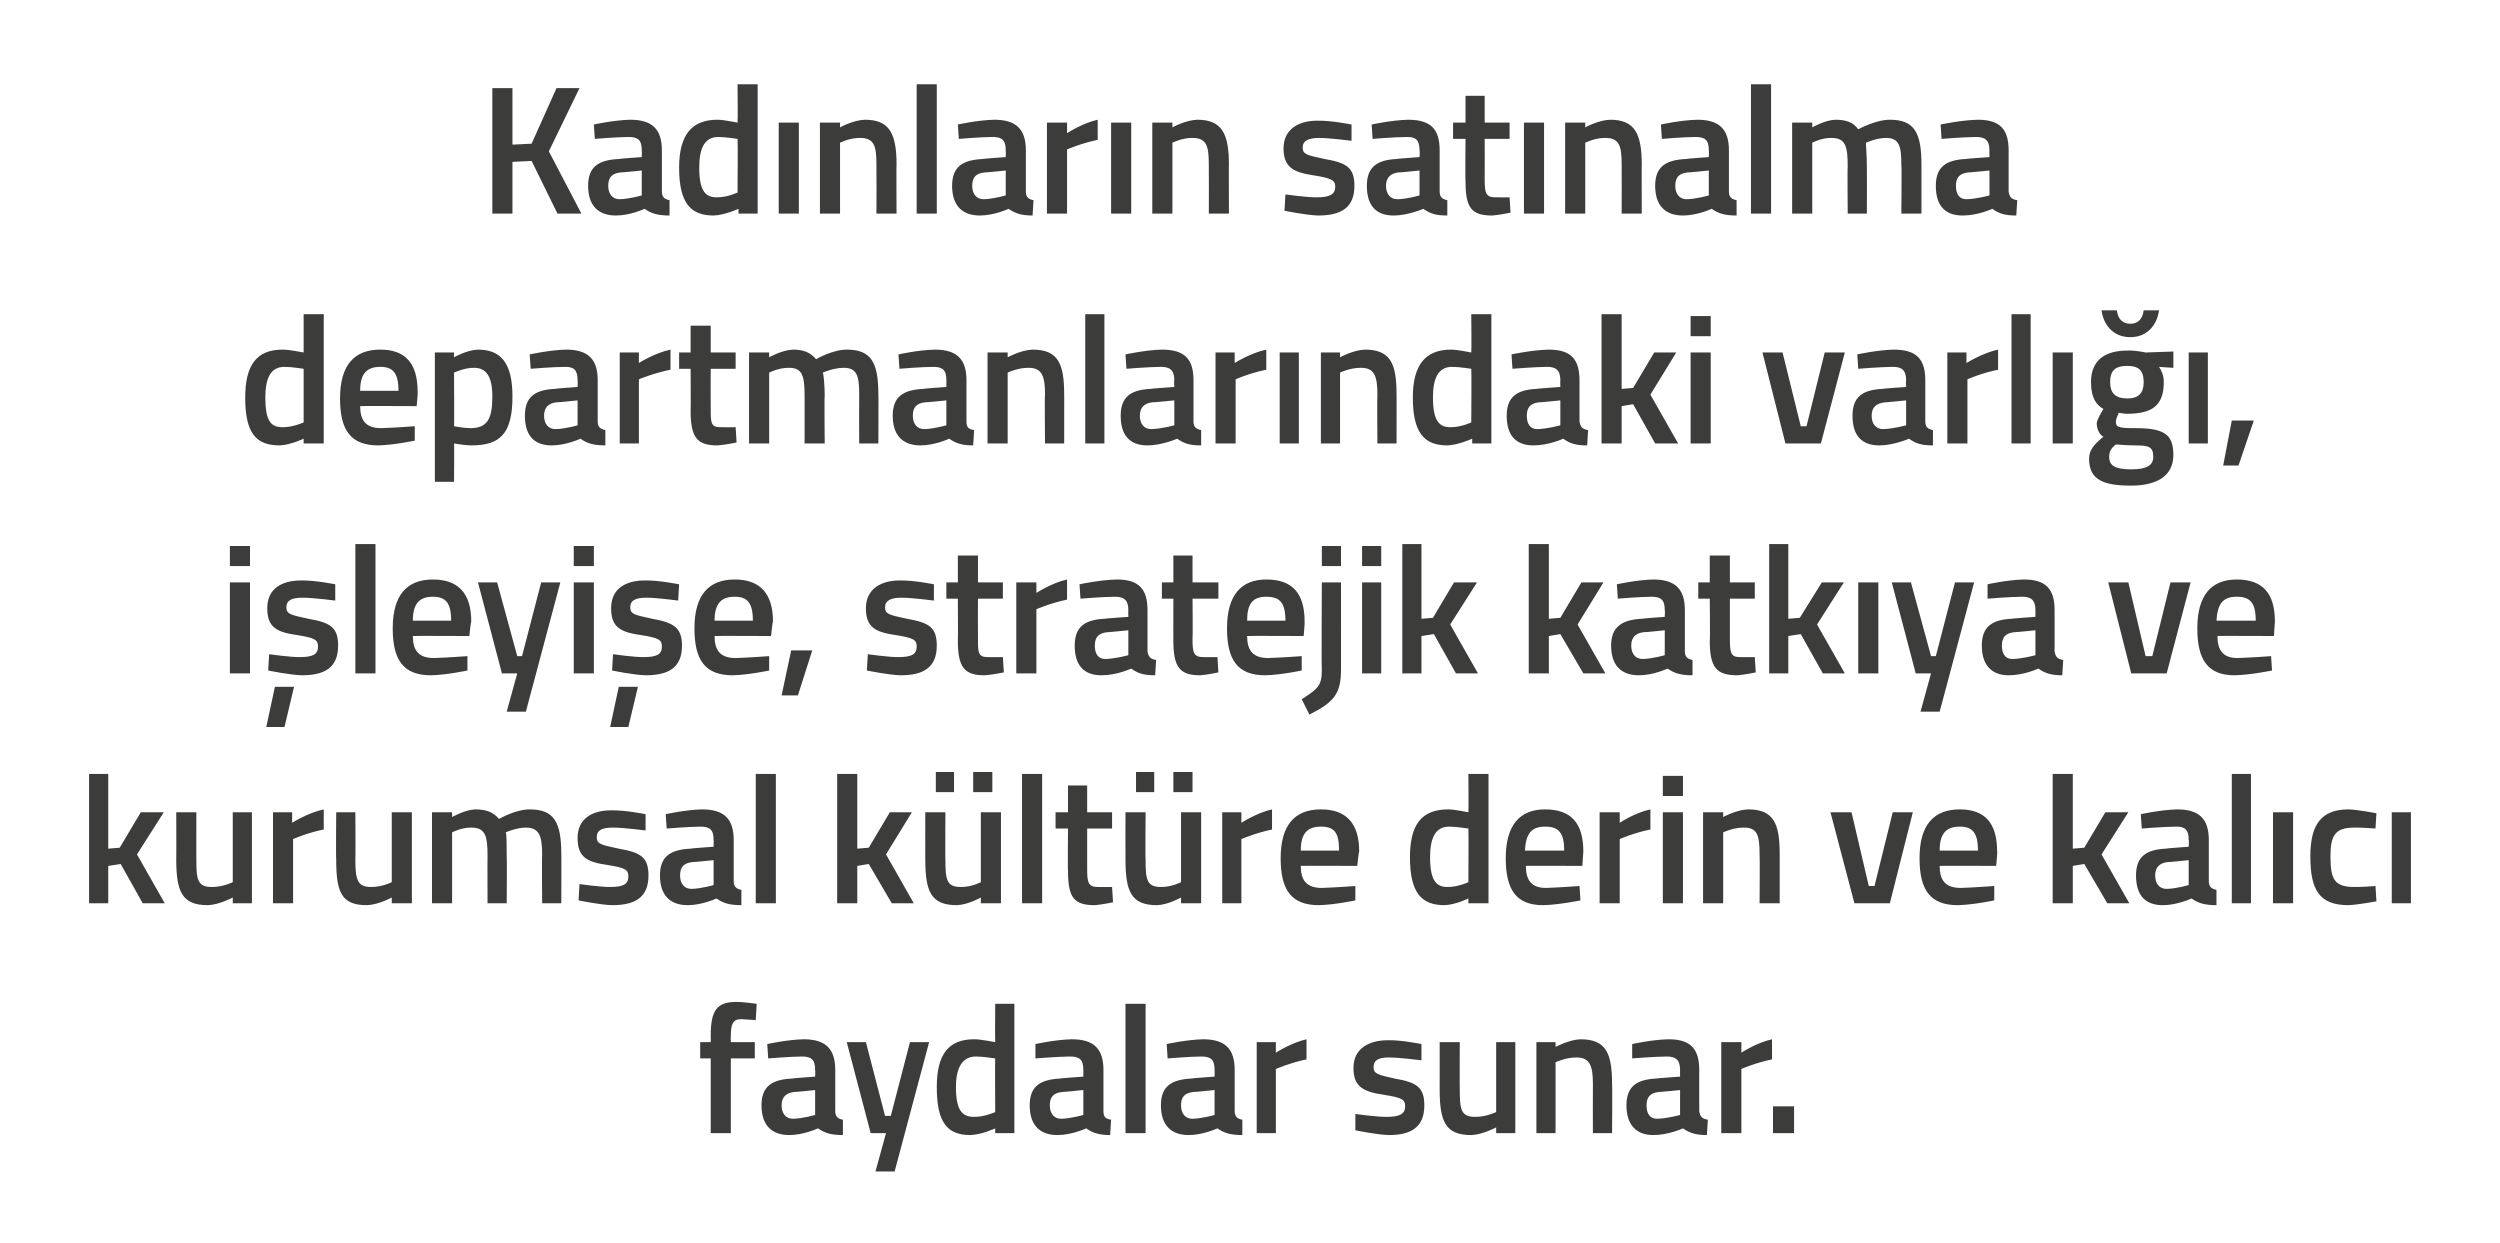 <?xml version="1.0" standalone="no"?><!DOCTYPE svg PUBLIC "-//W3C//DTD SVG 1.1//EN" "http://www.w3.org/Graphics/SVG/1.1/DTD/svg11.dtd"><svg xmlns="http://www.w3.org/2000/svg" version="1.1" width="261px" height="129.8px" viewBox="0 -8 261 129.8" style="top:-8px">  <desc>Kad nlar n sat nalma departmanlar ndaki varl , i leyi e, stratejik katk ya ve kurumsal k lt re derin ve kal c fayd...</desc>  <defs/>  <g id="Polygon385062">    <path d="M 76.3 110.3 L 74.2 110.3 L 74.2 102.5 L 73.1 102.5 L 73.1 100.8 L 74.2 100.8 C 74.2 100.8 74.22 100.14 74.2 100.1 C 74.2 97.4 74.9 96.6 76.9 96.6 C 77.55 96.59 79 96.8 79 96.8 L 78.9 98.5 C 78.9 98.5 78 98.43 77.4 98.4 C 76.5 98.4 76.3 98.9 76.3 100.2 C 76.27 100.16 76.3 100.8 76.3 100.8 L 78.8 100.8 L 78.8 102.5 L 76.3 102.5 L 76.3 110.3 Z M 87.2 108 C 87.2 108.6 87.5 108.8 88 108.9 C 88 108.9 88 110.5 88 110.5 C 86.8 110.5 86.1 110.3 85.4 109.8 C 85.4 109.8 83.9 110.5 82.4 110.5 C 80.5 110.5 79.5 109.4 79.5 107.4 C 79.5 105.4 80.6 104.7 82.7 104.6 C 82.68 104.57 85.1 104.4 85.1 104.4 C 85.1 104.4 85.13 103.68 85.1 103.7 C 85.1 102.6 84.7 102.3 83.7 102.3 C 82.47 102.31 80.2 102.5 80.2 102.5 L 80.1 101 C 80.1 101 82.17 100.54 83.9 100.5 C 86.2 100.5 87.2 101.5 87.2 103.7 C 87.2 103.7 87.2 108 87.2 108 Z M 82.9 106 C 82.1 106.1 81.6 106.5 81.6 107.4 C 81.6 108.2 82 108.8 82.8 108.8 C 83.86 108.77 85.1 108.4 85.1 108.4 L 85.1 105.8 C 85.1 105.8 82.93 106.03 82.9 106 Z M 90.4 100.8 L 92.4 108.5 L 93 108.5 L 95 100.8 L 97 100.8 L 93.4 114.3 L 91.4 114.3 L 92.5 110.3 L 90.9 110.3 L 88.4 100.8 L 90.4 100.8 Z M 105.9 110.3 L 103.9 110.3 L 103.9 109.8 C 103.9 109.8 102.5 110.46 101.3 110.5 C 98.9 110.5 97.8 109.2 97.8 105.5 C 97.8 102.1 99 100.5 101.7 100.5 C 102.5 100.5 103.8 100.8 103.9 100.8 C 103.87 100.79 103.9 96.8 103.9 96.8 L 105.9 96.8 L 105.9 110.3 Z M 103.9 108.1 C 103.9 108.1 103.87 102.52 103.9 102.5 C 103.8 102.5 102.7 102.3 101.9 102.3 C 100.5 102.3 99.8 103.4 99.8 105.5 C 99.8 108 100.5 108.6 101.7 108.6 C 102.75 108.62 103.9 108.1 103.9 108.1 Z M 115.2 108 C 115.2 108.6 115.4 108.8 116 108.9 C 116 108.9 115.9 110.5 115.9 110.5 C 114.8 110.5 114.1 110.3 113.4 109.8 C 113.4 109.8 111.9 110.5 110.4 110.5 C 108.5 110.5 107.5 109.4 107.5 107.4 C 107.5 105.4 108.6 104.7 110.7 104.6 C 110.66 104.57 113.1 104.4 113.1 104.4 C 113.1 104.4 113.11 103.68 113.1 103.7 C 113.1 102.6 112.7 102.3 111.7 102.3 C 110.45 102.31 108.1 102.5 108.1 102.5 L 108.1 101 C 108.1 101 110.14 100.54 111.9 100.5 C 114.2 100.5 115.2 101.5 115.2 103.7 C 115.2 103.7 115.2 108 115.2 108 Z M 110.9 106 C 110 106.1 109.6 106.5 109.6 107.4 C 109.6 108.2 110 108.8 110.8 108.8 C 111.84 108.77 113.1 108.4 113.1 108.4 L 113.1 105.8 C 113.1 105.8 110.9 106.03 110.9 106 Z M 117.5 96.8 L 119.6 96.8 L 119.6 110.3 L 117.5 110.3 L 117.5 96.8 Z M 128.9 108 C 128.9 108.6 129.2 108.8 129.7 108.9 C 129.7 108.9 129.7 110.5 129.7 110.5 C 128.5 110.5 127.8 110.3 127.1 109.8 C 127.1 109.8 125.6 110.5 124.1 110.5 C 122.2 110.5 121.2 109.4 121.2 107.4 C 121.2 105.4 122.3 104.7 124.4 104.6 C 124.37 104.57 126.8 104.4 126.8 104.4 C 126.8 104.4 126.82 103.68 126.8 103.7 C 126.8 102.6 126.4 102.3 125.4 102.3 C 124.16 102.31 121.9 102.5 121.9 102.5 L 121.8 101 C 121.8 101 123.86 100.54 125.6 100.5 C 127.9 100.5 128.9 101.5 128.9 103.7 C 128.9 103.7 128.9 108 128.9 108 Z M 124.6 106 C 123.7 106.1 123.3 106.5 123.3 107.4 C 123.3 108.2 123.7 108.8 124.5 108.8 C 125.55 108.77 126.8 108.4 126.8 108.4 L 126.8 105.8 C 126.8 105.8 124.62 106.03 124.6 106 Z M 131.2 100.8 L 133.2 100.8 L 133.2 101.9 C 133.2 101.9 134.82 100.85 136.4 100.5 C 136.4 100.5 136.4 102.6 136.4 102.6 C 134.71 102.95 133.2 103.6 133.2 103.6 L 133.2 110.3 L 131.2 110.3 L 131.2 100.8 Z M 148.4 102.7 C 148.4 102.7 146.17 102.4 145 102.4 C 143.9 102.4 143.4 102.7 143.4 103.4 C 143.4 104.1 143.8 104.2 145.6 104.6 C 147.9 105 148.7 105.5 148.7 107.4 C 148.7 109.7 147.3 110.5 145 110.5 C 143.66 110.46 141.5 110 141.5 110 L 141.5 108.3 C 141.5 108.3 143.81 108.62 144.8 108.6 C 146.1 108.6 146.7 108.3 146.7 107.5 C 146.7 106.8 146.4 106.6 144.5 106.3 C 142.4 106 141.3 105.5 141.3 103.5 C 141.3 101.4 143 100.6 144.9 100.6 C 146.26 100.56 148.4 101 148.4 101 L 148.4 102.7 Z M 158.2 100.8 L 158.2 110.3 L 156.2 110.3 L 156.2 109.7 C 156.2 109.7 154.78 110.46 153.6 110.5 C 150.9 110.5 150.3 109.1 150.3 105.7 C 150.31 105.71 150.3 100.8 150.3 100.8 L 152.4 100.8 C 152.4 100.8 152.38 105.73 152.4 105.7 C 152.4 107.8 152.5 108.6 154 108.6 C 155.14 108.62 156.2 108.1 156.2 108.1 L 156.2 100.8 L 158.2 100.8 Z M 160.4 110.3 L 160.4 100.8 L 162.4 100.8 L 162.4 101.3 C 162.4 101.3 163.81 100.54 165 100.5 C 167.7 100.5 168.3 102 168.3 105.2 C 168.34 105.16 168.3 110.3 168.3 110.3 L 166.3 110.3 C 166.3 110.3 166.28 105.22 166.3 105.2 C 166.3 103.3 166 102.4 164.6 102.4 C 163.49 102.38 162.4 102.9 162.4 102.9 L 162.4 110.3 L 160.4 110.3 Z M 177.4 108 C 177.5 108.6 177.7 108.8 178.3 108.9 C 178.3 108.9 178.2 110.5 178.2 110.5 C 177.1 110.5 176.4 110.3 175.7 109.8 C 175.7 109.8 174.2 110.5 172.6 110.5 C 170.8 110.5 169.8 109.4 169.8 107.4 C 169.8 105.4 170.9 104.7 172.9 104.6 C 172.94 104.57 175.4 104.4 175.4 104.4 C 175.4 104.4 175.39 103.68 175.4 103.7 C 175.4 102.6 174.9 102.3 174 102.3 C 172.73 102.31 170.4 102.5 170.4 102.5 L 170.4 101 C 170.4 101 172.42 100.54 174.2 100.5 C 176.5 100.5 177.4 101.5 177.4 103.7 C 177.4 103.7 177.4 108 177.4 108 Z M 173.2 106 C 172.3 106.1 171.9 106.5 171.9 107.4 C 171.9 108.2 172.2 108.8 173 108.8 C 174.11 108.77 175.4 108.4 175.4 108.4 L 175.4 105.8 C 175.4 105.8 173.18 106.03 173.2 106 Z M 179.7 100.8 L 181.8 100.8 L 181.8 101.9 C 181.8 101.9 183.39 100.85 185 100.5 C 185 100.5 185 102.6 185 102.6 C 183.27 102.95 181.8 103.6 181.8 103.6 L 181.8 110.3 L 179.7 110.3 L 179.7 100.8 Z M 185.1 107.5 L 187.3 107.5 L 187.3 110.3 L 185.1 110.3 L 185.1 107.5 Z " stroke="none" fill="#3c3c3b"/>  </g>  <g id="Polygon385061">    <path d="M 9.3 86.3 L 9.3 72.8 L 11.3 72.8 L 11.3 80.6 L 12.5 80.5 L 14.7 76.8 L 17.1 76.8 L 14.3 81.2 L 17.2 86.3 L 14.9 86.3 L 12.6 82.2 L 11.3 82.4 L 11.3 86.3 L 9.3 86.3 Z M 26.3 76.8 L 26.3 86.3 L 24.3 86.3 L 24.3 85.7 C 24.3 85.7 22.89 86.46 21.7 86.5 C 19 86.5 18.4 85.1 18.4 81.7 C 18.42 81.71 18.4 76.8 18.4 76.8 L 20.5 76.8 C 20.5 76.8 20.49 81.73 20.5 81.7 C 20.5 83.8 20.6 84.6 22.1 84.6 C 23.25 84.62 24.3 84.1 24.3 84.1 L 24.3 76.8 L 26.3 76.8 Z M 28.5 76.8 L 30.5 76.8 L 30.5 77.9 C 30.5 77.9 32.15 76.85 33.8 76.5 C 33.8 76.5 33.8 78.6 33.8 78.6 C 32.04 78.95 30.6 79.6 30.6 79.6 L 30.6 86.3 L 28.5 86.3 L 28.5 76.8 Z M 43 76.8 L 43 86.3 L 40.9 86.3 L 40.9 85.7 C 40.9 85.7 39.53 86.46 38.3 86.5 C 35.6 86.5 35.1 85.1 35.1 81.7 C 35.06 81.71 35.1 76.8 35.1 76.8 L 37.1 76.8 C 37.1 76.8 37.13 81.73 37.1 81.7 C 37.1 83.8 37.3 84.6 38.7 84.6 C 39.89 84.62 40.9 84.1 40.9 84.1 L 40.9 76.8 L 43 76.8 Z M 45.1 86.3 L 45.1 76.8 L 47.2 76.8 L 47.2 77.3 C 47.2 77.3 48.53 76.54 49.6 76.5 C 50.8 76.5 51.5 76.8 52.1 77.5 C 52.1 77.5 53.8 76.5 55.3 76.5 C 57.9 76.5 58.6 77.9 58.6 81.2 C 58.62 81.16 58.6 86.3 58.6 86.3 L 56.6 86.3 C 56.6 86.3 56.56 81.22 56.6 81.2 C 56.6 79.3 56.3 78.4 54.9 78.4 C 53.9 78.4 52.8 78.9 52.8 78.9 C 52.9 79.1 52.9 80.4 52.9 81.3 C 52.94 81.33 52.9 86.3 52.9 86.3 L 50.9 86.3 C 50.9 86.3 50.88 81.37 50.9 81.4 C 50.9 79.3 50.7 78.4 49.2 78.4 C 48.19 78.38 47.2 78.9 47.2 78.9 L 47.2 86.3 L 45.1 86.3 Z M 67.4 78.7 C 67.4 78.7 65.11 78.4 64 78.4 C 62.8 78.4 62.3 78.7 62.3 79.4 C 62.3 80.1 62.7 80.2 64.6 80.6 C 66.9 81 67.7 81.5 67.7 83.4 C 67.7 85.7 66.3 86.5 63.9 86.5 C 62.6 86.46 60.4 86 60.4 86 L 60.5 84.3 C 60.5 84.3 62.76 84.62 63.7 84.6 C 65.1 84.6 65.6 84.3 65.6 83.5 C 65.6 82.8 65.3 82.6 63.4 82.3 C 61.3 82 60.3 81.5 60.3 79.5 C 60.3 77.4 61.9 76.6 63.8 76.6 C 65.21 76.56 67.4 77 67.4 77 L 67.4 78.7 Z M 76.6 84 C 76.6 84.6 76.9 84.8 77.4 84.9 C 77.4 84.9 77.4 86.5 77.4 86.5 C 76.2 86.5 75.5 86.3 74.8 85.8 C 74.8 85.8 73.3 86.5 71.8 86.5 C 69.9 86.5 68.9 85.4 68.9 83.4 C 68.9 81.4 70 80.7 72.1 80.6 C 72.07 80.57 74.5 80.4 74.5 80.4 C 74.5 80.4 74.52 79.68 74.5 79.7 C 74.5 78.6 74.1 78.3 73.1 78.3 C 71.86 78.31 69.6 78.5 69.6 78.5 L 69.5 77 C 69.5 77 71.56 76.54 73.3 76.5 C 75.6 76.5 76.6 77.5 76.6 79.7 C 76.6 79.7 76.6 84 76.6 84 Z M 72.3 82 C 71.4 82.1 71 82.5 71 83.4 C 71 84.2 71.4 84.8 72.2 84.8 C 73.25 84.77 74.5 84.4 74.5 84.4 L 74.5 81.8 C 74.5 81.8 72.32 82.03 72.3 82 Z M 78.9 72.8 L 81 72.8 L 81 86.3 L 78.9 86.3 L 78.9 72.8 Z M 87.4 86.3 L 87.4 72.8 L 89.5 72.8 L 89.5 80.6 L 90.7 80.5 L 92.9 76.8 L 95.2 76.8 L 92.5 81.2 L 95.4 86.3 L 93.1 86.3 L 90.7 82.2 L 89.5 82.4 L 89.5 86.3 L 87.4 86.3 Z M 102.4 76.8 L 102.4 84.1 C 102.4 84.1 101.42 84.62 100.3 84.6 C 98.8 84.6 98.7 83.8 98.7 81.7 C 98.67 81.73 98.7 76.8 98.7 76.8 L 96.6 76.8 C 96.6 76.8 96.59 81.71 96.6 81.7 C 96.6 85.1 97.2 86.5 99.9 86.5 C 101.06 86.46 102.4 85.7 102.4 85.7 L 102.4 86.3 L 104.5 86.3 L 104.5 76.8 L 102.4 76.8 Z M 97.7 72.6 L 99.6 72.6 L 99.6 74.7 L 97.7 74.7 L 97.7 72.6 Z M 101.6 72.6 L 103.6 72.6 L 103.6 74.7 L 101.6 74.7 L 101.6 72.6 Z M 106.7 72.8 L 108.8 72.8 L 108.8 86.3 L 106.7 86.3 L 106.7 72.8 Z M 113.5 78.5 C 113.5 78.5 113.51 82.7 113.5 82.7 C 113.5 84.1 113.6 84.6 114.6 84.6 C 115.09 84.62 116.1 84.6 116.1 84.6 L 116.2 86.2 C 116.2 86.2 114.94 86.46 114.3 86.5 C 112.1 86.5 111.5 85.7 111.5 82.9 C 111.46 82.93 111.5 78.5 111.5 78.5 L 110.2 78.5 L 110.2 76.8 L 111.5 76.8 L 111.5 74 L 113.5 74 L 113.5 76.8 L 116.1 76.8 L 116.1 78.5 L 113.5 78.5 Z M 123.3 76.8 L 123.3 84.1 C 123.3 84.1 122.31 84.62 121.2 84.6 C 119.7 84.6 119.6 83.8 119.6 81.7 C 119.56 81.73 119.6 76.8 119.6 76.8 L 117.5 76.8 C 117.5 76.8 117.49 81.71 117.5 81.7 C 117.5 85.1 118.1 86.5 120.8 86.5 C 121.95 86.46 123.3 85.7 123.3 85.7 L 123.3 86.3 L 125.4 86.3 L 125.4 76.8 L 123.3 76.8 Z M 118.6 72.6 L 120.5 72.6 L 120.5 74.7 L 118.6 74.7 L 118.6 72.6 Z M 122.5 72.6 L 124.5 72.6 L 124.5 74.7 L 122.5 74.7 L 122.5 72.6 Z M 127.6 76.8 L 129.6 76.8 L 129.6 77.9 C 129.6 77.9 131.22 76.85 132.8 76.5 C 132.8 76.5 132.8 78.6 132.8 78.6 C 131.11 78.95 129.6 79.6 129.6 79.6 L 129.6 86.3 L 127.6 86.3 L 127.6 76.8 Z M 141.5 84.5 L 141.5 86 C 141.5 86 139.36 86.46 137.7 86.5 C 134.8 86.5 133.7 84.9 133.7 81.6 C 133.7 78.1 135.2 76.5 137.9 76.5 C 140.5 76.5 141.9 77.9 141.9 80.9 C 141.85 80.89 141.7 82.4 141.7 82.4 C 141.7 82.4 135.83 82.37 135.8 82.4 C 135.8 83.9 136.4 84.7 138 84.7 C 139.5 84.65 141.5 84.5 141.5 84.5 Z M 139.8 80.8 C 139.8 78.9 139.3 78.3 137.9 78.3 C 136.5 78.3 135.8 79 135.8 80.8 C 135.8 80.8 139.8 80.8 139.8 80.8 Z M 155.4 86.3 L 153.3 86.3 L 153.3 85.8 C 153.3 85.8 151.96 86.46 150.8 86.5 C 148.4 86.5 147.2 85.2 147.2 81.5 C 147.2 78.1 148.4 76.5 151.2 76.5 C 151.9 76.5 153.2 76.8 153.3 76.8 C 153.33 76.79 153.3 72.8 153.3 72.8 L 155.4 72.8 L 155.4 86.3 Z M 153.3 84.1 C 153.3 84.1 153.33 78.52 153.3 78.5 C 153.2 78.5 152.1 78.3 151.3 78.3 C 149.9 78.3 149.3 79.4 149.3 81.5 C 149.3 84 150 84.6 151.1 84.6 C 152.21 84.62 153.3 84.1 153.3 84.1 Z M 164.9 84.5 L 165 86 C 165 86 162.8 86.46 161.1 86.5 C 158.3 86.5 157.2 84.9 157.2 81.6 C 157.2 78.1 158.7 76.5 161.3 76.5 C 164 76.5 165.3 77.9 165.3 80.9 C 165.29 80.89 165.2 82.4 165.2 82.4 C 165.2 82.4 159.26 82.37 159.3 82.4 C 159.3 83.9 159.9 84.7 161.4 84.7 C 162.93 84.65 164.9 84.5 164.9 84.5 Z M 163.3 80.8 C 163.3 78.9 162.7 78.3 161.3 78.3 C 159.9 78.3 159.3 79 159.2 80.8 C 159.2 80.8 163.3 80.8 163.3 80.8 Z M 167 76.8 L 169.1 76.8 L 169.1 77.9 C 169.1 77.9 170.67 76.85 172.3 76.5 C 172.3 76.5 172.3 78.6 172.3 78.6 C 170.56 78.95 169.1 79.6 169.1 79.6 L 169.1 86.3 L 167 86.3 L 167 76.8 Z M 173.6 76.8 L 175.7 76.8 L 175.7 86.3 L 173.6 86.3 L 173.6 76.8 Z M 173.6 73 L 175.7 73 L 175.7 75.1 L 173.6 75.1 L 173.6 73 Z M 177.8 86.3 L 177.8 76.8 L 179.9 76.8 L 179.9 77.3 C 179.9 77.3 181.27 76.54 182.5 76.5 C 185.2 76.5 185.8 78 185.8 81.2 C 185.8 81.16 185.8 86.3 185.8 86.3 L 183.7 86.3 C 183.7 86.3 183.74 81.22 183.7 81.2 C 183.7 79.3 183.5 78.4 182.1 78.4 C 180.95 78.38 179.9 78.9 179.9 78.9 L 179.9 86.3 L 177.8 86.3 Z M 193.3 76.8 L 195.1 84.5 L 195.7 84.5 L 197.6 76.8 L 199.7 76.8 L 197.3 86.3 L 193.6 86.3 L 191.1 76.8 L 193.3 76.8 Z M 208.2 84.5 L 208.2 86 C 208.2 86 206.06 86.46 204.4 86.5 C 201.5 86.5 200.4 84.9 200.4 81.6 C 200.4 78.1 201.9 76.5 204.6 76.5 C 207.2 76.5 208.5 77.9 208.5 80.9 C 208.55 80.89 208.4 82.4 208.4 82.4 C 208.4 82.4 202.53 82.37 202.5 82.4 C 202.5 83.9 203.1 84.7 204.7 84.7 C 206.19 84.65 208.2 84.5 208.2 84.5 Z M 206.5 80.8 C 206.5 78.9 205.9 78.3 204.6 78.3 C 203.2 78.3 202.5 79 202.5 80.8 C 202.5 80.8 206.5 80.8 206.5 80.8 Z M 214.3 86.3 L 214.3 72.8 L 216.4 72.8 L 216.4 80.6 L 217.6 80.5 L 219.8 76.8 L 222.2 76.8 L 219.4 81.2 L 222.3 86.3 L 220 86.3 L 217.6 82.2 L 216.4 82.4 L 216.4 86.3 L 214.3 86.3 Z M 230.6 84 C 230.6 84.6 230.9 84.8 231.4 84.9 C 231.4 84.9 231.4 86.5 231.4 86.5 C 230.2 86.5 229.5 86.3 228.8 85.8 C 228.8 85.8 227.3 86.5 225.8 86.5 C 223.9 86.5 223 85.4 223 83.4 C 223 81.4 224.1 80.7 226.1 80.6 C 226.09 80.57 228.5 80.4 228.5 80.4 C 228.5 80.4 228.54 79.68 228.5 79.7 C 228.5 78.6 228.1 78.3 227.2 78.3 C 225.88 78.31 223.6 78.5 223.6 78.5 L 223.5 77 C 223.5 77 225.58 76.54 227.3 76.5 C 229.6 76.5 230.6 77.5 230.6 79.7 C 230.6 79.7 230.6 84 230.6 84 Z M 226.3 82 C 225.5 82.1 225 82.5 225 83.4 C 225 84.2 225.4 84.8 226.2 84.8 C 227.27 84.77 228.5 84.4 228.5 84.4 L 228.5 81.8 C 228.5 81.8 226.34 82.03 226.3 82 Z M 233 72.8 L 235 72.8 L 235 86.3 L 233 86.3 L 233 72.8 Z M 237.3 76.8 L 239.4 76.8 L 239.4 86.3 L 237.3 86.3 L 237.3 76.8 Z M 248.1 76.9 L 248 78.5 C 248 78.5 246.48 78.38 245.8 78.4 C 243.8 78.4 243.3 79.2 243.3 81.4 C 243.3 83.8 243.7 84.6 245.8 84.6 C 246.5 84.62 248 84.5 248 84.5 L 248.1 86.1 C 248.1 86.1 246.13 86.46 245.2 86.5 C 242.2 86.5 241.2 85 241.2 81.4 C 241.2 78 242.4 76.5 245.2 76.5 C 246.21 76.54 248.1 76.9 248.1 76.9 Z M 249.7 76.8 L 251.7 76.8 L 251.7 86.3 L 249.7 86.3 L 249.7 76.8 Z " stroke="none" fill="#3c3c3b"/>  </g>  <g id="Polygon385060">    <path d="M 24 52.8 L 26.1 52.8 L 26.1 62.3 L 24 62.3 L 24 52.8 Z M 24 49 L 26.1 49 L 26.1 51.1 L 24 51.1 L 24 49 Z M 27.8 67.9 L 29.7 67.9 L 30.7 63.7 L 28.7 63.7 L 27.8 67.9 Z M 35 54.7 C 35 54.7 32.72 54.4 31.6 54.4 C 30.4 54.4 29.9 54.7 29.9 55.4 C 29.9 56.1 30.3 56.2 32.2 56.6 C 34.5 57 35.3 57.5 35.3 59.4 C 35.3 61.7 33.9 62.5 31.5 62.5 C 30.21 62.46 28 62 28 62 L 28.1 60.3 C 28.1 60.3 30.37 60.62 31.3 60.6 C 32.7 60.6 33.2 60.3 33.2 59.5 C 33.2 58.8 32.9 58.6 31 58.3 C 28.9 58 27.9 57.5 27.9 55.5 C 27.9 53.4 29.5 52.6 31.4 52.6 C 32.82 52.56 35 53 35 53 L 35 54.7 Z M 37.1 48.8 L 39.2 48.8 L 39.2 62.3 L 37.1 62.3 L 37.1 48.8 Z M 48.8 60.5 L 48.8 62 C 48.8 62 46.66 62.46 45 62.5 C 42.1 62.5 41 60.9 41 57.6 C 41 54.1 42.5 52.5 45.2 52.5 C 47.8 52.5 49.2 53.9 49.2 56.9 C 49.15 56.89 49 58.4 49 58.4 C 49 58.4 43.13 58.37 43.1 58.4 C 43.1 59.9 43.7 60.7 45.3 60.7 C 46.79 60.65 48.8 60.5 48.8 60.5 Z M 47.1 56.8 C 47.1 54.9 46.5 54.3 45.2 54.3 C 43.8 54.3 43.1 55 43.1 56.8 C 43.1 56.8 47.1 56.8 47.1 56.8 Z M 51.9 52.8 L 54 60.5 L 54.5 60.5 L 56.5 52.8 L 58.5 52.8 L 54.9 66.3 L 52.9 66.3 L 54 62.3 L 52.4 62.3 L 49.9 52.8 L 51.9 52.8 Z M 59.9 52.8 L 62 52.8 L 62 62.3 L 59.9 62.3 L 59.9 52.8 Z M 59.9 49 L 62 49 L 62 51.1 L 59.9 51.1 L 59.9 49 Z M 63.7 67.9 L 65.6 67.9 L 66.6 63.7 L 64.6 63.7 L 63.7 67.9 Z M 70.8 54.7 C 70.8 54.7 68.6 54.4 67.5 54.4 C 66.3 54.4 65.8 54.7 65.8 55.4 C 65.8 56.1 66.2 56.2 68.1 56.6 C 70.3 57 71.2 57.5 71.2 59.4 C 71.2 61.7 69.8 62.5 67.4 62.5 C 66.09 62.46 63.9 62 63.9 62 L 64 60.3 C 64 60.3 66.24 60.62 67.2 60.6 C 68.6 60.6 69.1 60.3 69.1 59.5 C 69.1 58.8 68.8 58.6 66.9 58.3 C 64.8 58 63.8 57.5 63.8 55.5 C 63.8 53.4 65.4 52.6 67.3 52.6 C 68.7 52.56 70.9 53 70.9 53 L 70.8 54.7 Z M 80.3 60.5 L 80.3 62 C 80.3 62 78.16 62.46 76.5 62.5 C 73.6 62.5 72.5 60.9 72.5 57.6 C 72.5 54.1 74 52.5 76.7 52.5 C 79.3 52.5 80.7 53.9 80.7 56.9 C 80.65 56.89 80.5 58.4 80.5 58.4 C 80.5 58.4 74.63 58.37 74.6 58.4 C 74.6 59.9 75.2 60.7 76.8 60.7 C 78.29 60.65 80.3 60.5 80.3 60.5 Z M 78.6 56.8 C 78.6 54.9 78 54.3 76.7 54.3 C 75.3 54.3 74.6 55 74.6 56.8 C 74.6 56.8 78.6 56.8 78.6 56.8 Z M 82.6 59.9 L 84.8 59.9 L 83.3 64.6 L 81.6 64.6 L 82.6 59.9 Z M 97.5 54.7 C 97.5 54.7 95.23 54.4 94.1 54.4 C 93 54.4 92.4 54.7 92.4 55.4 C 92.4 56.1 92.8 56.2 94.7 56.6 C 97 57 97.8 57.5 97.8 59.4 C 97.8 61.7 96.4 62.5 94 62.5 C 92.72 62.46 90.5 62 90.5 62 L 90.6 60.3 C 90.6 60.3 92.87 60.62 93.8 60.6 C 95.2 60.6 95.7 60.3 95.7 59.5 C 95.7 58.8 95.4 58.6 93.5 58.3 C 91.4 58 90.4 57.5 90.4 55.5 C 90.4 53.4 92.1 52.6 93.9 52.6 C 95.33 52.56 97.5 53 97.5 53 L 97.5 54.7 Z M 102.1 54.5 C 102.1 54.5 102.08 58.7 102.1 58.7 C 102.1 60.1 102.1 60.6 103.1 60.6 C 103.66 60.62 104.7 60.6 104.7 60.6 L 104.8 62.2 C 104.8 62.2 103.51 62.46 102.8 62.5 C 100.7 62.5 100 61.7 100 58.9 C 100.03 58.93 100 54.5 100 54.5 L 98.8 54.5 L 98.8 52.8 L 100 52.8 L 100 50 L 102.1 50 L 102.1 52.8 L 104.7 52.8 L 104.7 54.5 L 102.1 54.5 Z M 106.1 52.8 L 108.2 52.8 L 108.2 53.9 C 108.2 53.9 109.81 52.85 111.4 52.5 C 111.4 52.5 111.4 54.6 111.4 54.6 C 109.7 54.95 108.2 55.6 108.2 55.6 L 108.2 62.3 L 106.1 62.3 L 106.1 52.8 Z M 119.8 60 C 119.9 60.6 120.1 60.8 120.7 60.9 C 120.7 60.9 120.6 62.5 120.6 62.5 C 119.4 62.5 118.8 62.3 118.1 61.8 C 118.1 61.8 116.6 62.5 115 62.5 C 113.1 62.5 112.2 61.4 112.2 59.4 C 112.2 57.4 113.3 56.7 115.3 56.6 C 115.32 56.57 117.8 56.4 117.8 56.4 C 117.8 56.4 117.78 55.68 117.8 55.7 C 117.8 54.6 117.3 54.3 116.4 54.3 C 115.12 54.31 112.8 54.5 112.8 54.5 L 112.7 53 C 112.7 53 114.81 52.54 116.6 52.5 C 118.9 52.5 119.8 53.5 119.8 55.7 C 119.8 55.7 119.8 60 119.8 60 Z M 115.6 58 C 114.7 58.1 114.3 58.5 114.3 59.4 C 114.3 60.2 114.6 60.8 115.4 60.8 C 116.5 60.77 117.8 60.4 117.8 60.4 L 117.8 57.8 C 117.8 57.8 115.57 58.03 115.6 58 Z M 124.5 54.5 C 124.5 54.5 124.54 58.7 124.5 58.7 C 124.5 60.1 124.6 60.6 125.6 60.6 C 126.12 60.62 127.1 60.6 127.1 60.6 L 127.2 62.2 C 127.2 62.2 125.97 62.46 125.3 62.5 C 123.2 62.5 122.5 61.7 122.5 58.9 C 122.49 58.93 122.5 54.5 122.5 54.5 L 121.3 54.5 L 121.3 52.8 L 122.5 52.8 L 122.5 50 L 124.5 50 L 124.5 52.8 L 127.2 52.8 L 127.2 54.5 L 124.5 54.5 Z M 135.9 60.5 L 135.9 62 C 135.9 62 133.75 62.46 132.1 62.5 C 129.2 62.5 128.1 60.9 128.1 57.6 C 128.1 54.1 129.6 52.5 132.2 52.5 C 134.9 52.5 136.2 53.9 136.2 56.9 C 136.24 56.89 136.1 58.4 136.1 58.4 C 136.1 58.4 130.21 58.37 130.2 58.4 C 130.2 59.9 130.8 60.7 132.4 60.7 C 133.88 60.65 135.9 60.5 135.9 60.5 Z M 134.2 56.8 C 134.2 54.9 133.6 54.3 132.2 54.3 C 130.8 54.3 130.2 55 130.2 56.8 C 130.2 56.8 134.2 56.8 134.2 56.8 Z M 138 52.8 L 140 52.8 C 140 52.8 140.01 61.91 140 61.9 C 140 64.4 139.3 65.3 136.7 66.6 C 136.7 66.6 135.9 65 135.9 65 C 137.6 63.9 138 63.6 138 61.9 C 137.95 61.89 138 52.8 138 52.8 Z M 138 49 L 140 49 L 140 51.1 L 138 51.1 L 138 49 Z M 142.2 52.8 L 144.2 52.8 L 144.2 62.3 L 142.2 62.3 L 142.2 52.8 Z M 142.2 49 L 144.2 49 L 144.2 51.1 L 142.2 51.1 L 142.2 49 Z M 146.4 62.3 L 146.4 48.8 L 148.4 48.8 L 148.4 56.6 L 149.6 56.5 L 151.8 52.8 L 154.2 52.8 L 151.4 57.2 L 154.3 62.3 L 152 62.3 L 149.7 58.2 L 148.4 58.4 L 148.4 62.3 L 146.4 62.3 Z M 159.6 62.3 L 159.6 48.8 L 161.7 48.8 L 161.7 56.6 L 162.9 56.5 L 165.1 52.8 L 167.4 52.8 L 164.7 57.2 L 167.6 62.3 L 165.3 62.3 L 162.9 58.2 L 161.7 58.4 L 161.7 62.3 L 159.6 62.3 Z M 175.9 60 C 175.9 60.6 176.2 60.8 176.7 60.9 C 176.7 60.9 176.7 62.5 176.7 62.5 C 175.5 62.5 174.8 62.3 174.1 61.8 C 174.1 61.8 172.6 62.5 171.1 62.5 C 169.2 62.5 168.2 61.4 168.2 59.4 C 168.2 57.4 169.4 56.7 171.4 56.6 C 171.38 56.57 173.8 56.4 173.8 56.4 C 173.8 56.4 173.84 55.68 173.8 55.7 C 173.8 54.6 173.4 54.3 172.4 54.3 C 171.18 54.31 168.9 54.5 168.9 54.5 L 168.8 53 C 168.8 53 170.87 52.54 172.6 52.5 C 174.9 52.5 175.9 53.5 175.9 55.7 C 175.9 55.7 175.9 60 175.9 60 Z M 171.6 58 C 170.8 58.1 170.3 58.5 170.3 59.4 C 170.3 60.2 170.7 60.8 171.5 60.8 C 172.56 60.77 173.8 60.4 173.8 60.4 L 173.8 57.8 C 173.8 57.8 171.63 58.03 171.6 58 Z M 180.6 54.5 C 180.6 54.5 180.6 58.7 180.6 58.7 C 180.6 60.1 180.7 60.6 181.6 60.6 C 182.18 60.62 183.2 60.6 183.2 60.6 L 183.3 62.2 C 183.3 62.2 182.03 62.46 181.4 62.5 C 179.2 62.5 178.5 61.7 178.5 58.9 C 178.55 58.93 178.5 54.5 178.5 54.5 L 177.3 54.5 L 177.3 52.8 L 178.5 52.8 L 178.5 50 L 180.6 50 L 180.6 52.8 L 183.2 52.8 L 183.2 54.5 L 180.6 54.5 Z M 184.7 62.3 L 184.7 48.8 L 186.7 48.8 L 186.7 56.6 L 187.9 56.5 L 190.2 52.8 L 192.5 52.8 L 189.7 57.2 L 192.6 62.3 L 190.3 62.3 L 188 58.2 L 186.7 58.4 L 186.7 62.3 L 184.7 62.3 Z M 194 52.8 L 196.1 52.8 L 196.1 62.3 L 194 62.3 L 194 52.8 Z M 199.5 52.8 L 201.6 60.5 L 202.1 60.5 L 204.1 52.8 L 206.1 52.8 L 202.5 66.3 L 200.5 66.3 L 201.6 62.3 L 200 62.3 L 197.5 52.8 L 199.5 52.8 Z M 214.5 60 C 214.6 60.6 214.8 60.8 215.4 60.9 C 215.4 60.9 215.3 62.5 215.3 62.5 C 214.2 62.5 213.5 62.3 212.8 61.8 C 212.8 61.8 211.3 62.5 209.7 62.5 C 207.9 62.5 206.9 61.4 206.9 59.4 C 206.9 57.4 208 56.7 210 56.6 C 210.05 56.57 212.5 56.4 212.5 56.4 C 212.5 56.4 212.5 55.68 212.5 55.7 C 212.5 54.6 212 54.3 211.1 54.3 C 209.84 54.31 207.5 54.5 207.5 54.5 L 207.5 53 C 207.5 53 209.53 52.54 211.3 52.5 C 213.6 52.5 214.5 53.5 214.5 55.7 C 214.5 55.7 214.5 60 214.5 60 Z M 210.3 58 C 209.4 58.1 209 58.5 209 59.4 C 209 60.2 209.3 60.8 210.1 60.8 C 211.22 60.77 212.5 60.4 212.5 60.4 L 212.5 57.8 C 212.5 57.8 210.29 58.03 210.3 58 Z M 222.2 52.8 L 224 60.5 L 224.7 60.5 L 226.6 52.8 L 228.7 52.8 L 226.2 62.3 L 222.5 62.3 L 220.1 52.8 L 222.2 52.8 Z M 237.1 60.5 L 237.2 62 C 237.2 62 235 62.46 233.3 62.5 C 230.5 62.5 229.4 60.9 229.4 57.6 C 229.4 54.1 230.9 52.5 233.5 52.5 C 236.2 52.5 237.5 53.9 237.5 56.9 C 237.49 56.89 237.4 58.4 237.4 58.4 C 237.4 58.4 231.47 58.37 231.5 58.4 C 231.5 59.9 232.1 60.7 233.6 60.7 C 235.14 60.65 237.1 60.5 237.1 60.5 Z M 235.5 56.8 C 235.5 54.9 234.9 54.3 233.5 54.3 C 232.1 54.3 231.5 55 231.4 56.8 C 231.4 56.8 235.5 56.8 235.5 56.8 Z " stroke="none" fill="#3c3c3b"/>  </g>  <g id="Polygon385059">    <path d="M 33.8 38.3 L 31.7 38.3 L 31.7 37.8 C 31.7 37.8 30.32 38.46 29.2 38.5 C 26.7 38.5 25.6 37.2 25.6 33.5 C 25.6 30.1 26.8 28.5 29.5 28.5 C 30.3 28.5 31.6 28.8 31.7 28.8 C 31.69 28.79 31.7 24.8 31.7 24.8 L 33.8 24.8 L 33.8 38.3 Z M 31.7 36.1 C 31.7 36.1 31.69 30.52 31.7 30.5 C 31.6 30.5 30.5 30.3 29.7 30.3 C 28.3 30.3 27.7 31.4 27.7 33.5 C 27.7 36 28.3 36.6 29.5 36.6 C 30.57 36.62 31.7 36.1 31.7 36.1 Z M 43.3 36.5 L 43.3 38 C 43.3 38 41.16 38.46 39.5 38.5 C 36.6 38.5 35.5 36.9 35.5 33.6 C 35.5 30.1 37 28.5 39.7 28.5 C 42.3 28.5 43.6 29.9 43.6 32.9 C 43.65 32.89 43.5 34.4 43.5 34.4 C 43.5 34.4 37.62 34.37 37.6 34.4 C 37.6 35.9 38.2 36.7 39.8 36.7 C 41.29 36.65 43.3 36.5 43.3 36.5 Z M 41.6 32.8 C 41.6 30.9 41 30.3 39.7 30.3 C 38.3 30.3 37.6 31 37.6 32.8 C 37.6 32.8 41.6 32.8 41.6 32.8 Z M 45.4 28.8 L 47.4 28.8 L 47.4 29.3 C 47.4 29.3 48.73 28.54 49.9 28.5 C 52.3 28.5 53.5 29.9 53.5 33.4 C 53.5 37.3 52.2 38.5 49.2 38.5 C 48.5 38.5 47.5 38.3 47.4 38.3 C 47.44 38.29 47.4 42.3 47.4 42.3 L 45.4 42.3 L 45.4 28.8 Z M 47.4 30.9 C 47.4 30.9 47.44 36.52 47.4 36.5 C 47.5 36.5 48.4 36.7 49.1 36.7 C 50.9 36.7 51.4 35.7 51.4 33.4 C 51.4 31.2 50.7 30.4 49.5 30.4 C 48.5 30.38 47.4 30.9 47.4 30.9 Z M 62.4 36 C 62.4 36.6 62.7 36.8 63.2 36.9 C 63.2 36.9 63.2 38.5 63.2 38.5 C 62 38.5 61.3 38.3 60.6 37.8 C 60.6 37.8 59.1 38.5 57.6 38.5 C 55.7 38.5 54.8 37.4 54.8 35.4 C 54.8 33.4 55.9 32.7 57.9 32.6 C 57.89 32.57 60.3 32.4 60.3 32.4 C 60.3 32.4 60.34 31.68 60.3 31.7 C 60.3 30.6 59.9 30.3 59 30.3 C 57.68 30.31 55.4 30.5 55.4 30.5 L 55.3 29 C 55.3 29 57.38 28.54 59.1 28.5 C 61.4 28.5 62.4 29.5 62.4 31.7 C 62.4 31.7 62.4 36 62.4 36 Z M 58.1 34 C 57.3 34.1 56.8 34.5 56.8 35.4 C 56.8 36.2 57.2 36.8 58 36.8 C 59.07 36.77 60.3 36.4 60.3 36.4 L 60.3 33.8 C 60.3 33.8 58.14 34.03 58.1 34 Z M 64.7 28.8 L 66.7 28.8 L 66.7 29.9 C 66.7 29.9 68.34 28.85 70 28.5 C 70 28.5 70 30.6 70 30.6 C 68.23 30.95 66.7 31.6 66.7 31.6 L 66.7 38.3 L 64.7 38.3 L 64.7 28.8 Z M 74.2 30.5 C 74.2 30.5 74.18 34.7 74.2 34.7 C 74.2 36.1 74.2 36.6 75.2 36.6 C 75.76 36.62 76.8 36.6 76.8 36.6 L 76.9 38.2 C 76.9 38.2 75.61 38.46 74.9 38.5 C 72.8 38.5 72.1 37.7 72.1 34.9 C 72.13 34.93 72.1 30.5 72.1 30.5 L 70.9 30.5 L 70.9 28.8 L 72.1 28.8 L 72.1 26 L 74.2 26 L 74.2 28.8 L 76.8 28.8 L 76.8 30.5 L 74.2 30.5 Z M 78.2 38.3 L 78.2 28.8 L 80.3 28.8 L 80.3 29.3 C 80.3 29.3 81.64 28.54 82.8 28.5 C 83.9 28.5 84.6 28.8 85.2 29.5 C 85.2 29.5 86.9 28.5 88.4 28.5 C 91 28.5 91.7 29.9 91.7 33.2 C 91.73 33.16 91.7 38.3 91.7 38.3 L 89.7 38.3 C 89.7 38.3 89.68 33.22 89.7 33.2 C 89.7 31.3 89.5 30.4 88.1 30.4 C 87 30.4 85.9 30.9 85.9 30.9 C 86 31.1 86.1 32.4 86.1 33.3 C 86.05 33.33 86.1 38.3 86.1 38.3 L 84 38.3 C 84 38.3 84 33.37 84 33.4 C 84 31.3 83.8 30.4 82.4 30.4 C 81.3 30.38 80.3 30.9 80.3 30.9 L 80.3 38.3 L 78.2 38.3 Z M 100.9 36 C 100.9 36.6 101.1 36.8 101.7 36.9 C 101.7 36.9 101.6 38.5 101.6 38.5 C 100.5 38.5 99.8 38.3 99.1 37.8 C 99.1 37.8 97.6 38.5 96.1 38.5 C 94.2 38.5 93.2 37.4 93.2 35.4 C 93.2 33.4 94.3 32.7 96.4 32.6 C 96.36 32.57 98.8 32.4 98.8 32.4 C 98.8 32.4 98.81 31.68 98.8 31.7 C 98.8 30.6 98.4 30.3 97.4 30.3 C 96.15 30.31 93.9 30.5 93.9 30.5 L 93.8 29 C 93.8 29 95.85 28.54 97.6 28.5 C 99.9 28.5 100.9 29.5 100.9 31.7 C 100.9 31.7 100.9 36 100.9 36 Z M 96.6 34 C 95.7 34.1 95.3 34.5 95.3 35.4 C 95.3 36.2 95.7 36.8 96.5 36.8 C 97.54 36.77 98.8 36.4 98.8 36.4 L 98.8 33.8 C 98.8 33.8 96.61 34.03 96.6 34 Z M 103.1 38.3 L 103.1 28.8 L 105.2 28.8 L 105.2 29.3 C 105.2 29.3 106.58 28.54 107.8 28.5 C 110.5 28.5 111.1 30 111.1 33.2 C 111.11 33.16 111.1 38.3 111.1 38.3 L 109.1 38.3 C 109.1 38.3 109.05 33.22 109.1 33.2 C 109.1 31.3 108.8 30.4 107.4 30.4 C 106.26 30.38 105.2 30.9 105.2 30.9 L 105.2 38.3 L 103.1 38.3 Z M 113.3 24.8 L 115.3 24.8 L 115.3 38.3 L 113.3 38.3 L 113.3 24.8 Z M 124.6 36 C 124.6 36.6 124.9 36.8 125.4 36.9 C 125.4 36.9 125.4 38.5 125.4 38.5 C 124.2 38.5 123.6 38.3 122.9 37.8 C 122.9 37.8 121.3 38.5 119.8 38.5 C 117.9 38.5 117 37.4 117 35.4 C 117 33.4 118.1 32.7 120.1 32.6 C 120.1 32.57 122.6 32.4 122.6 32.4 C 122.6 32.4 122.55 31.68 122.6 31.7 C 122.6 30.6 122.1 30.3 121.2 30.3 C 119.89 30.31 117.6 30.5 117.6 30.5 L 117.5 29 C 117.5 29 119.59 28.54 121.3 28.5 C 123.7 28.5 124.6 29.5 124.6 31.7 C 124.6 31.7 124.6 36 124.6 36 Z M 120.3 34 C 119.5 34.1 119 34.5 119 35.4 C 119 36.2 119.4 36.8 120.2 36.8 C 121.28 36.77 122.6 36.4 122.6 36.4 L 122.6 33.8 C 122.6 33.8 120.35 34.03 120.3 34 Z M 126.9 28.8 L 128.9 28.8 L 128.9 29.9 C 128.9 29.9 130.55 28.85 132.2 28.5 C 132.2 28.5 132.2 30.6 132.2 30.6 C 130.44 30.95 129 31.6 129 31.6 L 129 38.3 L 126.9 38.3 L 126.9 28.8 Z M 133.6 28.8 L 135.6 28.8 L 135.6 38.3 L 133.6 38.3 L 133.6 28.8 Z M 137.9 38.3 L 137.9 28.8 L 139.9 28.8 L 139.9 29.3 C 139.9 29.3 141.29 28.54 142.5 28.5 C 145.2 28.5 145.8 30 145.8 33.2 C 145.81 33.16 145.8 38.3 145.8 38.3 L 143.8 38.3 C 143.8 38.3 143.76 33.22 143.8 33.2 C 143.8 31.3 143.5 30.4 142.1 30.4 C 140.97 30.38 139.9 30.9 139.9 30.9 L 139.9 38.3 L 137.9 38.3 Z M 155.7 38.3 L 153.7 38.3 L 153.7 37.8 C 153.7 37.8 152.27 38.46 151.1 38.5 C 148.7 38.5 147.5 37.2 147.5 33.5 C 147.5 30.1 148.8 28.5 151.5 28.5 C 152.2 28.5 153.5 28.8 153.6 28.8 C 153.64 28.79 153.6 24.8 153.6 24.8 L 155.7 24.8 L 155.7 38.3 Z M 153.6 36.1 C 153.6 36.1 153.64 30.52 153.6 30.5 C 153.5 30.5 152.4 30.3 151.6 30.3 C 150.2 30.3 149.6 31.4 149.6 33.5 C 149.6 36 150.3 36.6 151.4 36.6 C 152.52 36.62 153.6 36.1 153.6 36.1 Z M 164.9 36 C 165 36.6 165.2 36.8 165.8 36.9 C 165.8 36.9 165.7 38.5 165.7 38.5 C 164.5 38.5 163.9 38.3 163.2 37.8 C 163.2 37.8 161.7 38.5 160.1 38.5 C 158.2 38.5 157.3 37.4 157.3 35.4 C 157.3 33.4 158.4 32.7 160.4 32.6 C 160.42 32.57 162.9 32.4 162.9 32.4 C 162.9 32.4 162.88 31.68 162.9 31.7 C 162.9 30.6 162.4 30.3 161.5 30.3 C 160.22 30.31 157.9 30.5 157.9 30.5 L 157.8 29 C 157.8 29 159.91 28.54 161.7 28.5 C 164 28.5 164.9 29.5 164.9 31.7 C 164.9 31.7 164.9 36 164.9 36 Z M 160.7 34 C 159.8 34.1 159.4 34.5 159.4 35.4 C 159.4 36.2 159.7 36.8 160.5 36.8 C 161.6 36.77 162.9 36.4 162.9 36.4 L 162.9 33.8 C 162.9 33.8 160.67 34.03 160.7 34 Z M 167.2 38.3 L 167.2 24.8 L 169.3 24.8 L 169.3 32.6 L 170.5 32.5 L 172.7 28.8 L 175 28.8 L 172.3 33.2 L 175.2 38.3 L 172.8 38.3 L 170.5 34.2 L 169.3 34.4 L 169.3 38.3 L 167.2 38.3 Z M 176.5 28.8 L 178.6 28.8 L 178.6 38.3 L 176.5 38.3 L 176.5 28.8 Z M 176.5 25 L 178.6 25 L 178.6 27.1 L 176.5 27.1 L 176.5 25 Z M 186.1 28.8 L 188 36.5 L 188.6 36.5 L 190.5 28.8 L 192.6 28.8 L 190.1 38.3 L 186.4 38.3 L 184 28.8 L 186.1 28.8 Z M 201 36 C 201 36.6 201.3 36.8 201.8 36.9 C 201.8 36.9 201.8 38.5 201.8 38.5 C 200.6 38.5 200 38.3 199.3 37.8 C 199.3 37.8 197.7 38.5 196.2 38.5 C 194.3 38.5 193.4 37.4 193.4 35.4 C 193.4 33.4 194.5 32.7 196.5 32.6 C 196.5 32.57 199 32.4 199 32.4 C 199 32.4 198.96 31.68 199 31.7 C 199 30.6 198.5 30.3 197.6 30.3 C 196.3 30.31 194 30.5 194 30.5 L 193.9 29 C 193.9 29 195.99 28.54 197.7 28.5 C 200.1 28.5 201 29.5 201 31.7 C 201 31.7 201 36 201 36 Z M 196.8 34 C 195.9 34.1 195.4 34.5 195.4 35.4 C 195.4 36.2 195.8 36.8 196.6 36.8 C 197.68 36.77 199 36.4 199 36.4 L 199 33.8 C 199 33.8 196.75 34.03 196.8 34 Z M 203.3 28.8 L 205.3 28.8 L 205.3 29.9 C 205.3 29.9 206.96 28.85 208.6 28.5 C 208.6 28.5 208.6 30.6 208.6 30.6 C 206.84 30.95 205.4 31.6 205.4 31.6 L 205.4 38.3 L 203.3 38.3 L 203.3 28.8 Z M 210 24.8 L 212 24.8 L 212 38.3 L 210 38.3 L 210 24.8 Z M 214.3 28.8 L 216.4 28.8 L 216.4 38.3 L 214.3 38.3 L 214.3 28.8 Z M 218.1 39.9 C 218.1 39 218.6 38.4 219.6 37.6 C 219.2 37.4 218.9 36.8 218.9 36.2 C 218.9 35.8 219.6 34.7 219.6 34.7 C 218.9 34.3 218.3 33.6 218.3 31.9 C 218.3 29.5 219.9 28.6 222.1 28.6 C 222.94 28.56 224 28.8 224 28.8 L 226.9 28.7 L 226.9 30.4 C 226.9 30.4 225.37 30.31 225.4 30.3 C 225.6 30.6 225.9 31.1 225.9 31.9 C 225.9 34.5 224.5 35.2 222 35.2 C 221.8 35.2 221.3 35.1 221.2 35.1 C 221.2 35.1 220.9 35.7 220.9 36 C 220.9 36.6 221.1 36.7 223 36.7 C 226 36.7 226.9 37.4 226.9 39.5 C 226.9 41.8 225 42.7 222.5 42.7 C 219.6 42.7 218.1 42.1 218.1 39.9 Z M 220.9 38.4 C 220.4 38.8 220.2 39.1 220.2 39.7 C 220.2 40.6 220.8 41 222.5 41 C 224.1 41 224.8 40.6 224.8 39.7 C 224.8 38.6 224.3 38.5 222.8 38.5 C 222.2 38.5 220.9 38.4 220.9 38.4 Z M 223.8 31.9 C 223.8 30.7 223.3 30.2 222.1 30.2 C 220.8 30.2 220.3 30.7 220.3 31.9 C 220.3 33 220.8 33.6 222.1 33.6 C 223.3 33.6 223.8 33 223.8 31.9 Z M 221 24.4 C 221.1 25.3 221.6 25.8 222.4 25.8 C 223.3 25.8 223.7 25.2 223.8 24.4 C 223.8 24.4 225.4 24.4 225.4 24.4 C 225.2 25.9 224.2 27.2 222.4 27.2 C 220.6 27.2 219.6 25.9 219.4 24.4 C 219.4 24.4 221 24.4 221 24.4 Z M 228.5 28.8 L 230.5 28.8 L 230.5 38.3 L 228.5 38.3 L 228.5 28.8 Z M 233 35.9 L 235.3 35.9 L 233.7 40.6 L 232.1 40.6 L 233 35.9 Z " stroke="none" fill="#3c3c3b"/>  </g>  <g id="Polygon385058">    <path d="M 55.5 8.8 L 53.5 8.9 L 53.5 14.3 L 51.4 14.3 L 51.4 1.2 L 53.5 1.2 L 53.5 7.1 L 55.5 7 L 58.1 1.2 L 60.5 1.2 L 57.3 7.8 L 60.7 14.3 L 58.2 14.3 L 55.5 8.8 Z M 69.1 12 C 69.1 12.6 69.4 12.8 69.9 12.9 C 69.9 12.9 69.9 14.5 69.9 14.5 C 68.7 14.5 68 14.3 67.3 13.8 C 67.3 13.8 65.8 14.5 64.3 14.5 C 62.4 14.5 61.4 13.4 61.4 11.4 C 61.4 9.4 62.5 8.7 64.6 8.6 C 64.58 8.57 67 8.4 67 8.4 C 67 8.4 67.03 7.68 67 7.7 C 67 6.6 66.6 6.3 65.6 6.3 C 64.37 6.31 62.1 6.5 62.1 6.5 L 62 5 C 62 5 64.06 4.54 65.8 4.5 C 68.1 4.5 69.1 5.5 69.1 7.7 C 69.1 7.7 69.1 12 69.1 12 Z M 64.8 10 C 63.9 10.1 63.5 10.5 63.5 11.4 C 63.5 12.2 63.9 12.8 64.7 12.8 C 65.75 12.77 67 12.4 67 12.4 L 67 9.8 C 67 9.8 64.82 10.03 64.8 10 Z M 79.1 14.3 L 77.1 14.3 L 77.1 13.8 C 77.1 13.8 75.67 14.46 74.5 14.5 C 72.1 14.5 70.9 13.2 70.9 9.5 C 70.9 6.1 72.2 4.5 74.9 4.5 C 75.6 4.5 76.9 4.8 77 4.8 C 77.04 4.79 77 0.8 77 0.8 L 79.1 0.8 L 79.1 14.3 Z M 77 12.1 C 77 12.1 77.04 6.52 77 6.5 C 76.9 6.5 75.8 6.3 75 6.3 C 73.6 6.3 73 7.4 73 9.5 C 73 12 73.7 12.6 74.8 12.6 C 75.92 12.62 77 12.1 77 12.1 Z M 81.3 4.8 L 83.4 4.8 L 83.4 14.3 L 81.3 14.3 L 81.3 4.8 Z M 85.6 14.3 L 85.6 4.8 L 87.7 4.8 L 87.7 5.3 C 87.7 5.3 89.05 4.54 90.3 4.5 C 92.9 4.5 93.6 6 93.6 9.2 C 93.57 9.16 93.6 14.3 93.6 14.3 L 91.5 14.3 C 91.5 14.3 91.52 9.22 91.5 9.2 C 91.5 7.3 91.3 6.4 89.8 6.4 C 88.72 6.38 87.7 6.9 87.7 6.9 L 87.7 14.3 L 85.6 14.3 Z M 95.7 0.8 L 97.8 0.8 L 97.8 14.3 L 95.7 14.3 L 95.7 0.8 Z M 107.1 12 C 107.1 12.6 107.4 12.8 107.9 12.9 C 107.9 12.9 107.8 14.5 107.8 14.5 C 106.7 14.5 106 14.3 105.3 13.8 C 105.3 13.8 103.8 14.5 102.3 14.5 C 100.4 14.5 99.4 13.4 99.4 11.4 C 99.4 9.4 100.5 8.7 102.6 8.6 C 102.57 8.57 105 8.4 105 8.4 C 105 8.4 105.02 7.68 105 7.7 C 105 6.6 104.6 6.3 103.6 6.3 C 102.36 6.31 100.1 6.5 100.1 6.5 L 100 5 C 100 5 102.05 4.54 103.8 4.5 C 106.1 4.5 107.1 5.5 107.1 7.7 C 107.1 7.7 107.1 12 107.1 12 Z M 102.8 10 C 101.9 10.1 101.5 10.5 101.5 11.4 C 101.5 12.2 101.9 12.8 102.7 12.8 C 103.74 12.77 105 12.4 105 12.4 L 105 9.8 C 105 9.8 102.81 10.03 102.8 10 Z M 109.3 4.8 L 111.4 4.8 L 111.4 5.9 C 111.4 5.9 113.02 4.85 114.6 4.5 C 114.6 4.5 114.6 6.6 114.6 6.6 C 112.9 6.95 111.4 7.6 111.4 7.6 L 111.4 14.3 L 109.3 14.3 L 109.3 4.8 Z M 116 4.8 L 118.1 4.8 L 118.1 14.3 L 116 14.3 L 116 4.8 Z M 120.3 14.3 L 120.3 4.8 L 122.4 4.8 L 122.4 5.3 C 122.4 5.3 123.75 4.54 125 4.5 C 127.6 4.5 128.3 6 128.3 9.2 C 128.28 9.16 128.3 14.3 128.3 14.3 L 126.2 14.3 C 126.2 14.3 126.22 9.22 126.2 9.2 C 126.2 7.3 126 6.4 124.5 6.4 C 123.43 6.38 122.4 6.9 122.4 6.9 L 122.4 14.3 L 120.3 14.3 Z M 141.1 6.7 C 141.1 6.7 138.84 6.4 137.7 6.4 C 136.6 6.4 136 6.7 136 7.4 C 136 8.1 136.4 8.2 138.3 8.6 C 140.6 9 141.4 9.5 141.4 11.4 C 141.4 13.7 140 14.5 137.6 14.5 C 136.33 14.46 134.1 14 134.1 14 L 134.2 12.3 C 134.2 12.3 136.48 12.62 137.5 12.6 C 138.8 12.6 139.4 12.3 139.4 11.5 C 139.4 10.8 139 10.6 137.1 10.3 C 135.1 10 134 9.5 134 7.5 C 134 5.4 135.7 4.6 137.5 4.6 C 138.93 4.56 141.1 5 141.1 5 L 141.1 6.7 Z M 150.3 12 C 150.3 12.6 150.6 12.8 151.1 12.9 C 151.1 12.9 151.1 14.5 151.1 14.5 C 149.9 14.5 149.3 14.3 148.6 13.8 C 148.6 13.8 147 14.5 145.5 14.5 C 143.6 14.5 142.7 13.4 142.7 11.4 C 142.7 9.4 143.8 8.7 145.8 8.6 C 145.8 8.57 148.2 8.4 148.2 8.4 C 148.2 8.4 148.25 7.68 148.2 7.7 C 148.2 6.6 147.8 6.3 146.9 6.3 C 145.59 6.31 143.3 6.5 143.3 6.5 L 143.2 5 C 143.2 5 145.29 4.54 147 4.5 C 149.4 4.5 150.3 5.5 150.3 7.7 C 150.3 7.7 150.3 12 150.3 12 Z M 146 10 C 145.2 10.1 144.7 10.5 144.7 11.4 C 144.7 12.2 145.1 12.8 145.9 12.8 C 146.98 12.77 148.2 12.4 148.2 12.4 L 148.2 9.8 C 148.2 9.8 146.05 10.03 146 10 Z M 155 6.5 C 155 6.5 155.02 10.7 155 10.7 C 155 12.1 155.1 12.6 156.1 12.6 C 156.59 12.62 157.6 12.6 157.6 12.6 L 157.7 14.2 C 157.7 14.2 156.44 14.46 155.8 14.5 C 153.6 14.5 153 13.7 153 10.9 C 152.96 10.93 153 6.5 153 6.5 L 151.7 6.5 L 151.7 4.8 L 153 4.8 L 153 2 L 155 2 L 155 4.8 L 157.6 4.8 L 157.6 6.5 L 155 6.5 Z M 159.1 4.8 L 161.2 4.8 L 161.2 14.3 L 159.1 14.3 L 159.1 4.8 Z M 163.4 14.3 L 163.4 4.8 L 165.5 4.8 L 165.5 5.3 C 165.5 5.3 166.85 4.54 168.1 4.5 C 170.7 4.5 171.4 6 171.4 9.2 C 171.38 9.16 171.4 14.3 171.4 14.3 L 169.3 14.3 C 169.3 14.3 169.32 9.22 169.3 9.2 C 169.3 7.3 169.1 6.4 167.6 6.4 C 166.53 6.38 165.5 6.9 165.5 6.9 L 165.5 14.3 L 163.4 14.3 Z M 180.5 12 C 180.5 12.6 180.8 12.8 181.3 12.9 C 181.3 12.9 181.3 14.5 181.3 14.5 C 180.1 14.5 179.4 14.3 178.7 13.8 C 178.7 13.8 177.2 14.5 175.7 14.5 C 173.8 14.5 172.8 13.4 172.8 11.4 C 172.8 9.4 173.9 8.7 176 8.6 C 175.98 8.57 178.4 8.4 178.4 8.4 C 178.4 8.4 178.43 7.68 178.4 7.7 C 178.4 6.6 178 6.3 177 6.3 C 175.77 6.31 173.5 6.5 173.5 6.5 L 173.4 5 C 173.4 5 175.46 4.54 177.2 4.5 C 179.5 4.5 180.5 5.5 180.5 7.7 C 180.5 7.7 180.5 12 180.5 12 Z M 176.2 10 C 175.3 10.1 174.9 10.5 174.9 11.4 C 174.9 12.2 175.3 12.8 176.1 12.8 C 177.15 12.77 178.4 12.4 178.4 12.4 L 178.4 9.8 C 178.4 9.8 176.22 10.03 176.2 10 Z M 182.8 0.8 L 184.9 0.8 L 184.9 14.3 L 182.8 14.3 L 182.8 0.8 Z M 187.1 14.3 L 187.1 4.8 L 189.2 4.8 L 189.2 5.3 C 189.2 5.3 190.51 4.54 191.6 4.5 C 192.8 4.5 193.5 4.8 194 5.5 C 194 5.5 195.8 4.5 197.3 4.5 C 199.9 4.5 200.6 5.9 200.6 9.2 C 200.6 9.16 200.6 14.3 200.6 14.3 L 198.5 14.3 C 198.5 14.3 198.55 9.22 198.5 9.2 C 198.5 7.3 198.3 6.4 196.9 6.4 C 195.9 6.4 194.8 6.9 194.8 6.9 C 194.8 7.1 194.9 8.4 194.9 9.3 C 194.92 9.33 194.9 14.3 194.9 14.3 L 192.9 14.3 C 192.9 14.3 192.86 9.37 192.9 9.4 C 192.9 7.3 192.7 6.4 191.2 6.4 C 190.17 6.38 189.2 6.9 189.2 6.9 L 189.2 14.3 L 187.1 14.3 Z M 209.7 12 C 209.8 12.6 210 12.8 210.6 12.9 C 210.6 12.9 210.5 14.5 210.5 14.5 C 209.3 14.5 208.7 14.3 208 13.8 C 208 13.8 206.5 14.5 204.9 14.5 C 203 14.5 202.1 13.4 202.1 11.4 C 202.1 9.4 203.2 8.7 205.2 8.6 C 205.23 8.57 207.7 8.4 207.7 8.4 C 207.7 8.4 207.68 7.68 207.7 7.7 C 207.7 6.6 207.2 6.3 206.3 6.3 C 205.02 6.31 202.7 6.5 202.7 6.5 L 202.6 5 C 202.6 5 204.71 4.54 206.5 4.5 C 208.8 4.5 209.7 5.5 209.7 7.7 C 209.7 7.7 209.7 12 209.7 12 Z M 205.5 10 C 204.6 10.1 204.2 10.5 204.2 11.4 C 204.2 12.2 204.5 12.8 205.3 12.8 C 206.4 12.77 207.7 12.4 207.7 12.4 L 207.7 9.8 C 207.7 9.8 205.47 10.03 205.5 10 Z " stroke="none" fill="#3c3c3b"/>  </g></svg>